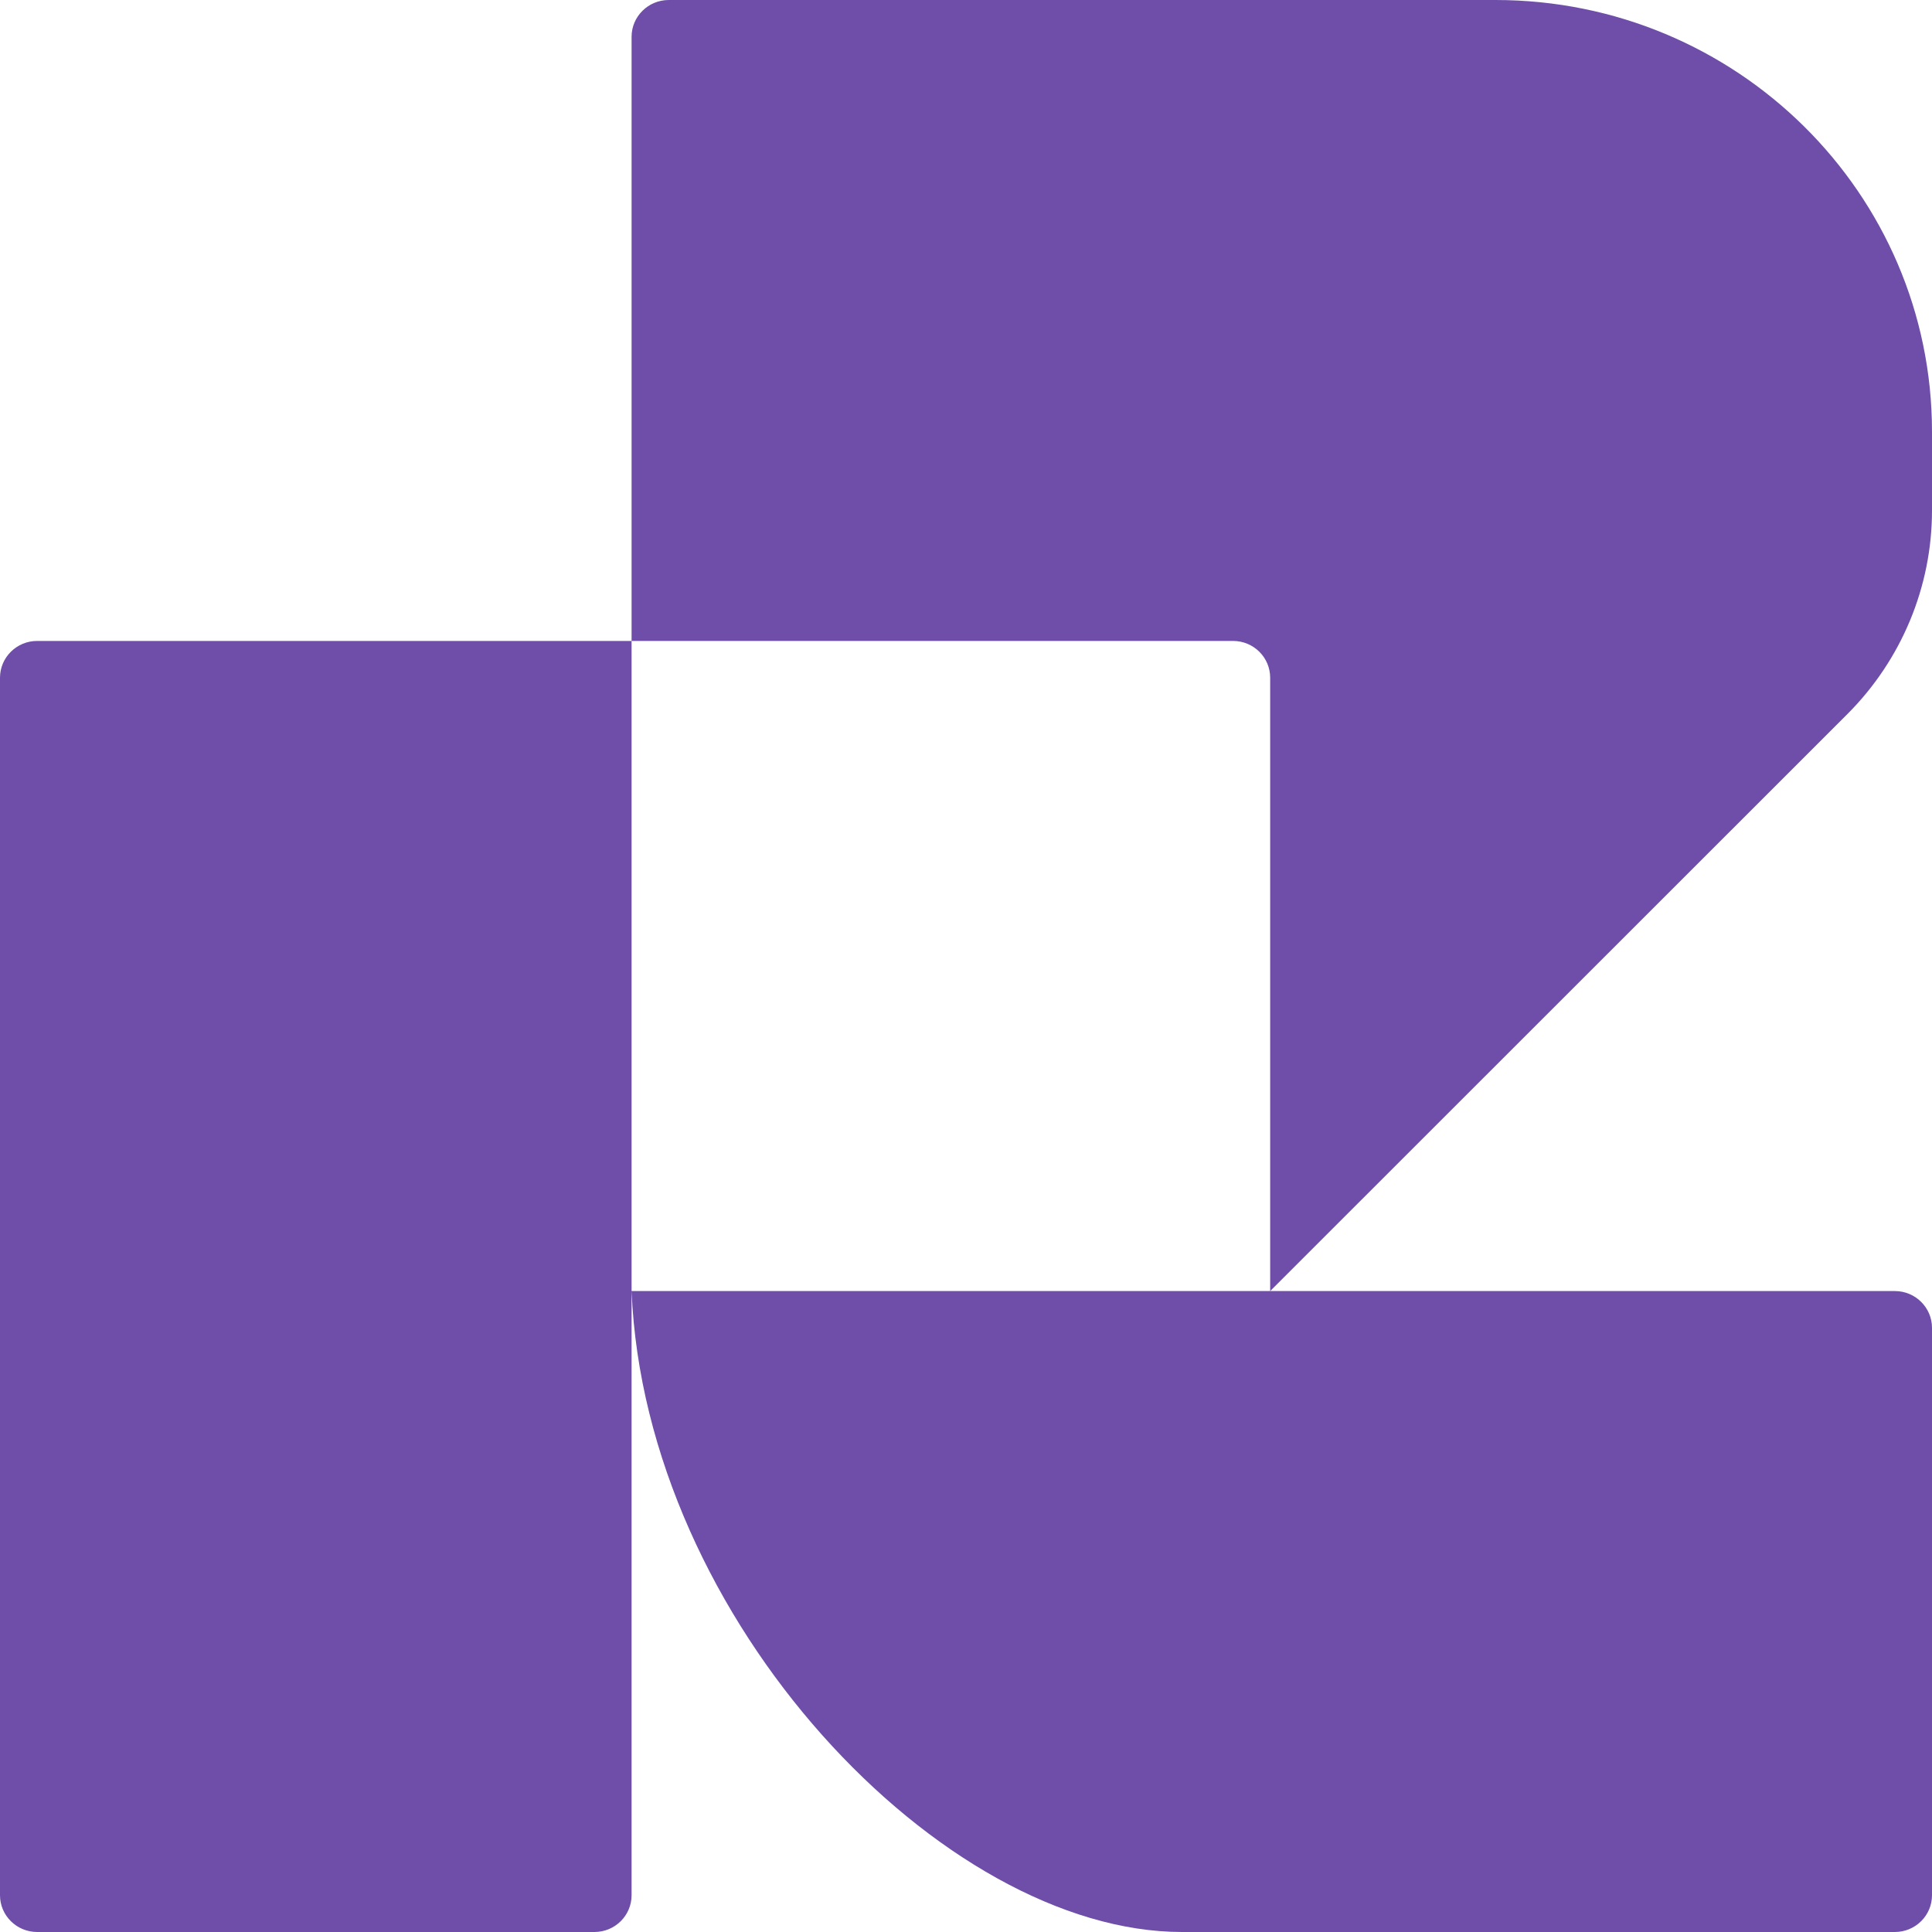<svg width="32" height="32" viewBox="0 0 32 32" fill="none" xmlns="http://www.w3.org/2000/svg">
<g clip-path="url(#clip0_103_23)">
<g clip-path="url(#clip1_103_23)">
<path fill-rule="evenodd" clip-rule="evenodd" d="M11.077 0C10.737 0 10.461 0.273 10.461 0.609V10.616H0.615C0.276 10.616 0 10.889 0 11.225V31.391C0 31.727 0.276 32 0.615 32H9.846C10.186 32 10.461 31.727 10.461 31.391V21.384C10.686 26.841 15.615 32 19.577 32H31.385C31.724 32 32 31.727 32 31.391V21.993C32 21.657 31.724 21.384 31.385 21.384H21.038L30.599 11.827C31.496 10.929 32 9.717 32 8.455V7.153C32 3.203 28.763 0 24.769 0H11.077ZM21.038 21.384V11.225C21.038 10.889 20.763 10.616 20.423 10.616H10.461V21.384H21.038Z" fill="#6E4EA8"/>
</g>
</g>
<defs>
<clipPath id="clip0_103_23">
<rect width="32" height="32" fill="white"/>
</clipPath>
<clipPath id="clip1_103_23">
<rect width="32" height="32" fill="white"/>
</clipPath>
</defs>
</svg>
